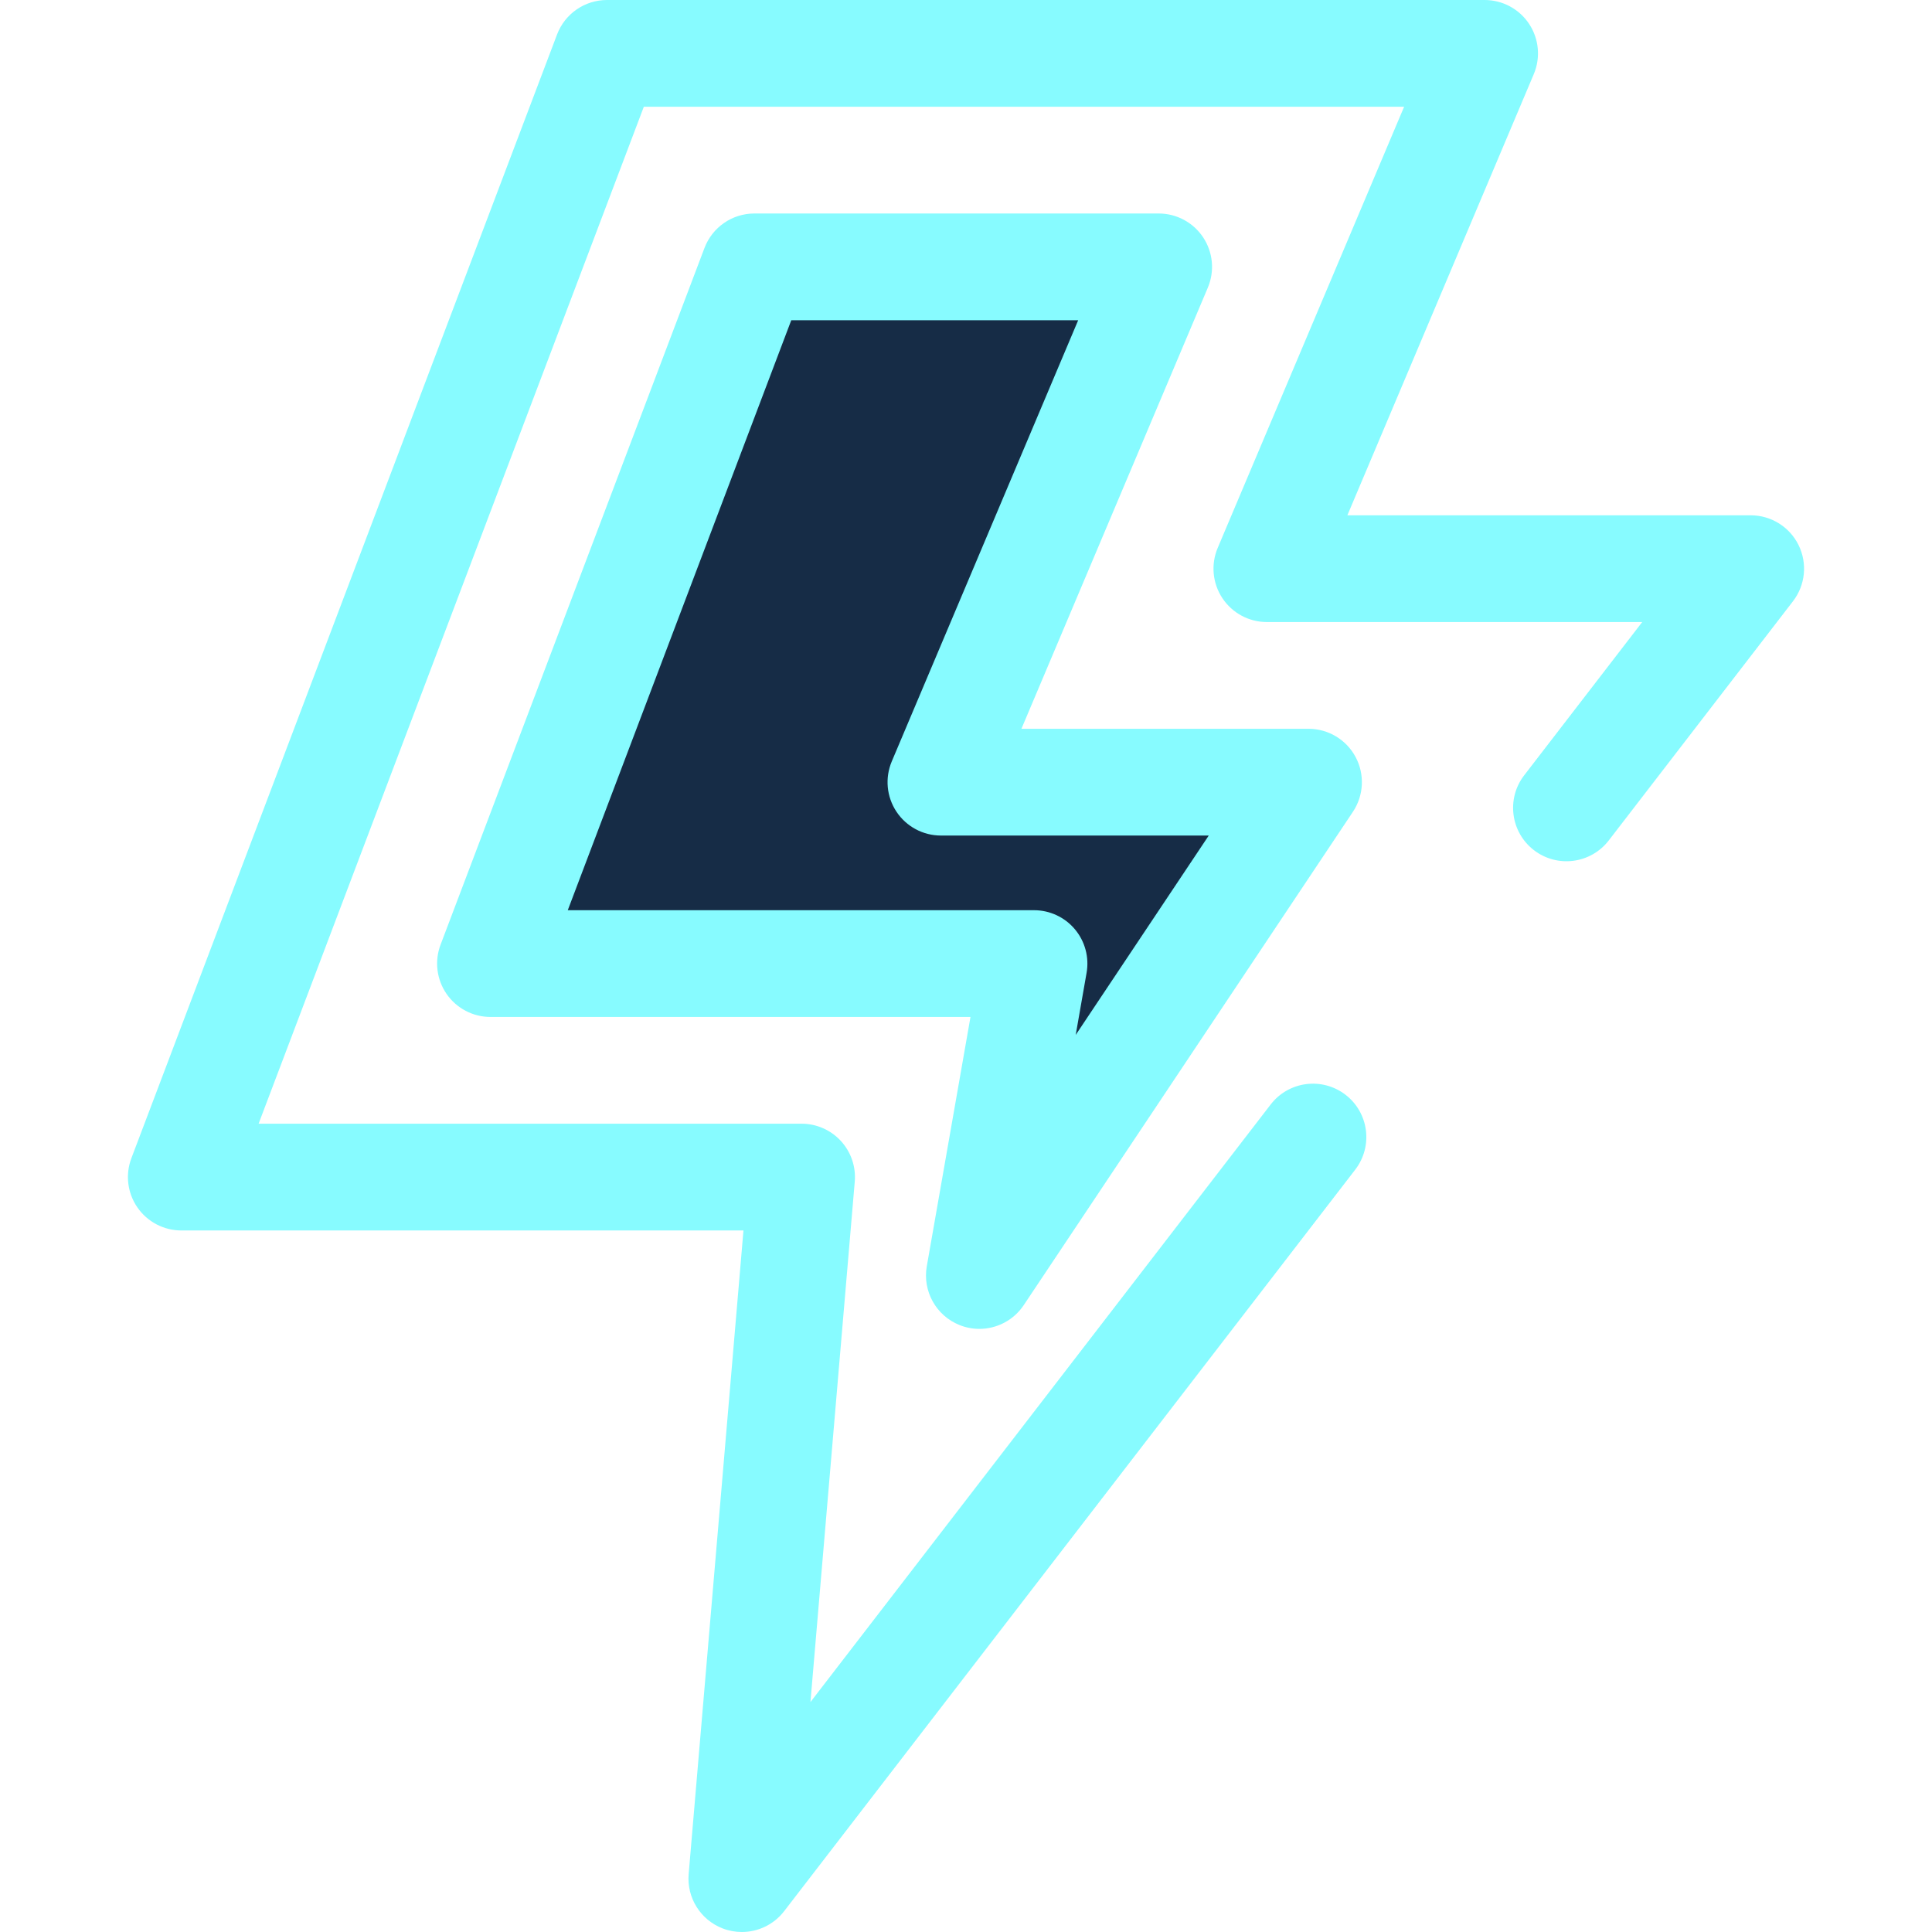 <?xml version="1.0" encoding="UTF-8"?>
<!-- Uploaded to: SVG Repo, www.svgrepo.com, Transformed by: SVG Repo Mixer Tools -->
<svg xmlns="http://www.w3.org/2000/svg" xmlns:xlink="http://www.w3.org/1999/xlink" height="800px" width="800px" version="1.1" id="Layer_1" viewBox="0 0 512 512" xml:space="preserve" fill="#000000">

<g id="SVGRepo_bgCarrier" stroke-width="0"></g>

<g id="SVGRepo_tracerCarrier" stroke-linecap="round" stroke-linejoin="round"></g>

<g id="SVGRepo_iconCarrier"> <path style="fill:#87fbff;" d="M196.594,512c-1.716,0-3.45-0.313-5.119-0.96c-5.85-2.273-9.504-8.13-8.971-14.384l14.522-170.571 H48.049c-4.648,0-8.999-2.283-11.64-6.108c-2.641-3.825-3.235-8.702-1.588-13.049L147.627,9.135C149.71,3.637,154.976,0,160.854,0 h232.583c4.743,0,9.167,2.376,11.788,6.328c2.621,3.952,3.088,8.955,1.242,13.321l-49.4,116.91h106.884 c5.391,0,10.311,3.064,12.692,7.9s1.803,10.606-1.485,14.876l-48.819,63.388c-4.767,6.191-13.648,7.341-19.837,2.576 c-6.19-4.767-7.343-13.648-2.576-19.837l31.278-40.612h-99.471c-4.743,0-9.167-2.376-11.788-6.328s-3.088-8.955-1.242-13.321 l49.402-116.912H170.623L68.532,297.794h143.894c3.961,0,7.739,1.661,10.418,4.576c2.679,2.917,4.013,6.822,3.676,10.768 l-11.743,137.929l121.963-158.363c4.768-6.19,13.648-7.341,19.837-2.576c6.19,4.767,7.342,13.648,2.576,19.837L207.803,506.485 C205.066,510.04,200.889,512,196.594,512z"></path> <polygon style="fill:#162c46;" points="274.026,255.36 129.983,255.36 199.925,70.724 307.059,70.724 249.356,207.284 346.772,207.284 259.542,338.02 "></polygon> <path style="fill:#87fbff;" d="M259.538,352.166c-1.76,0-3.54-0.328-5.255-1.016c-6.21-2.487-9.828-8.983-8.674-15.572 l11.579-66.073H129.985c-4.648,0-8.999-2.283-11.64-6.108c-2.641-3.825-3.235-8.702-1.588-13.048l69.94-184.636 c2.082-5.498,7.348-9.135,13.228-9.135H307.06c4.743,0,9.167,2.376,11.788,6.328c2.621,3.952,3.088,8.955,1.241,13.321l-49.4,116.91 h76.084c5.217,0,10.012,2.873,12.471,7.473c2.461,4.6,2.19,10.183-0.706,14.522l-87.232,130.737 C268.618,349.899,264.153,352.166,259.538,352.166z M150.466,241.215h123.56c4.178,0,8.143,1.847,10.831,5.047 c2.686,3.2,3.822,7.425,3.101,11.539l-2.886,16.47l35.259-52.843h-70.974c-4.743,0-9.169-2.376-11.788-6.328 c-2.62-3.952-3.086-8.955-1.24-13.321l49.399-116.91h-76.035L150.466,241.215z"></path> </g>

</svg>
